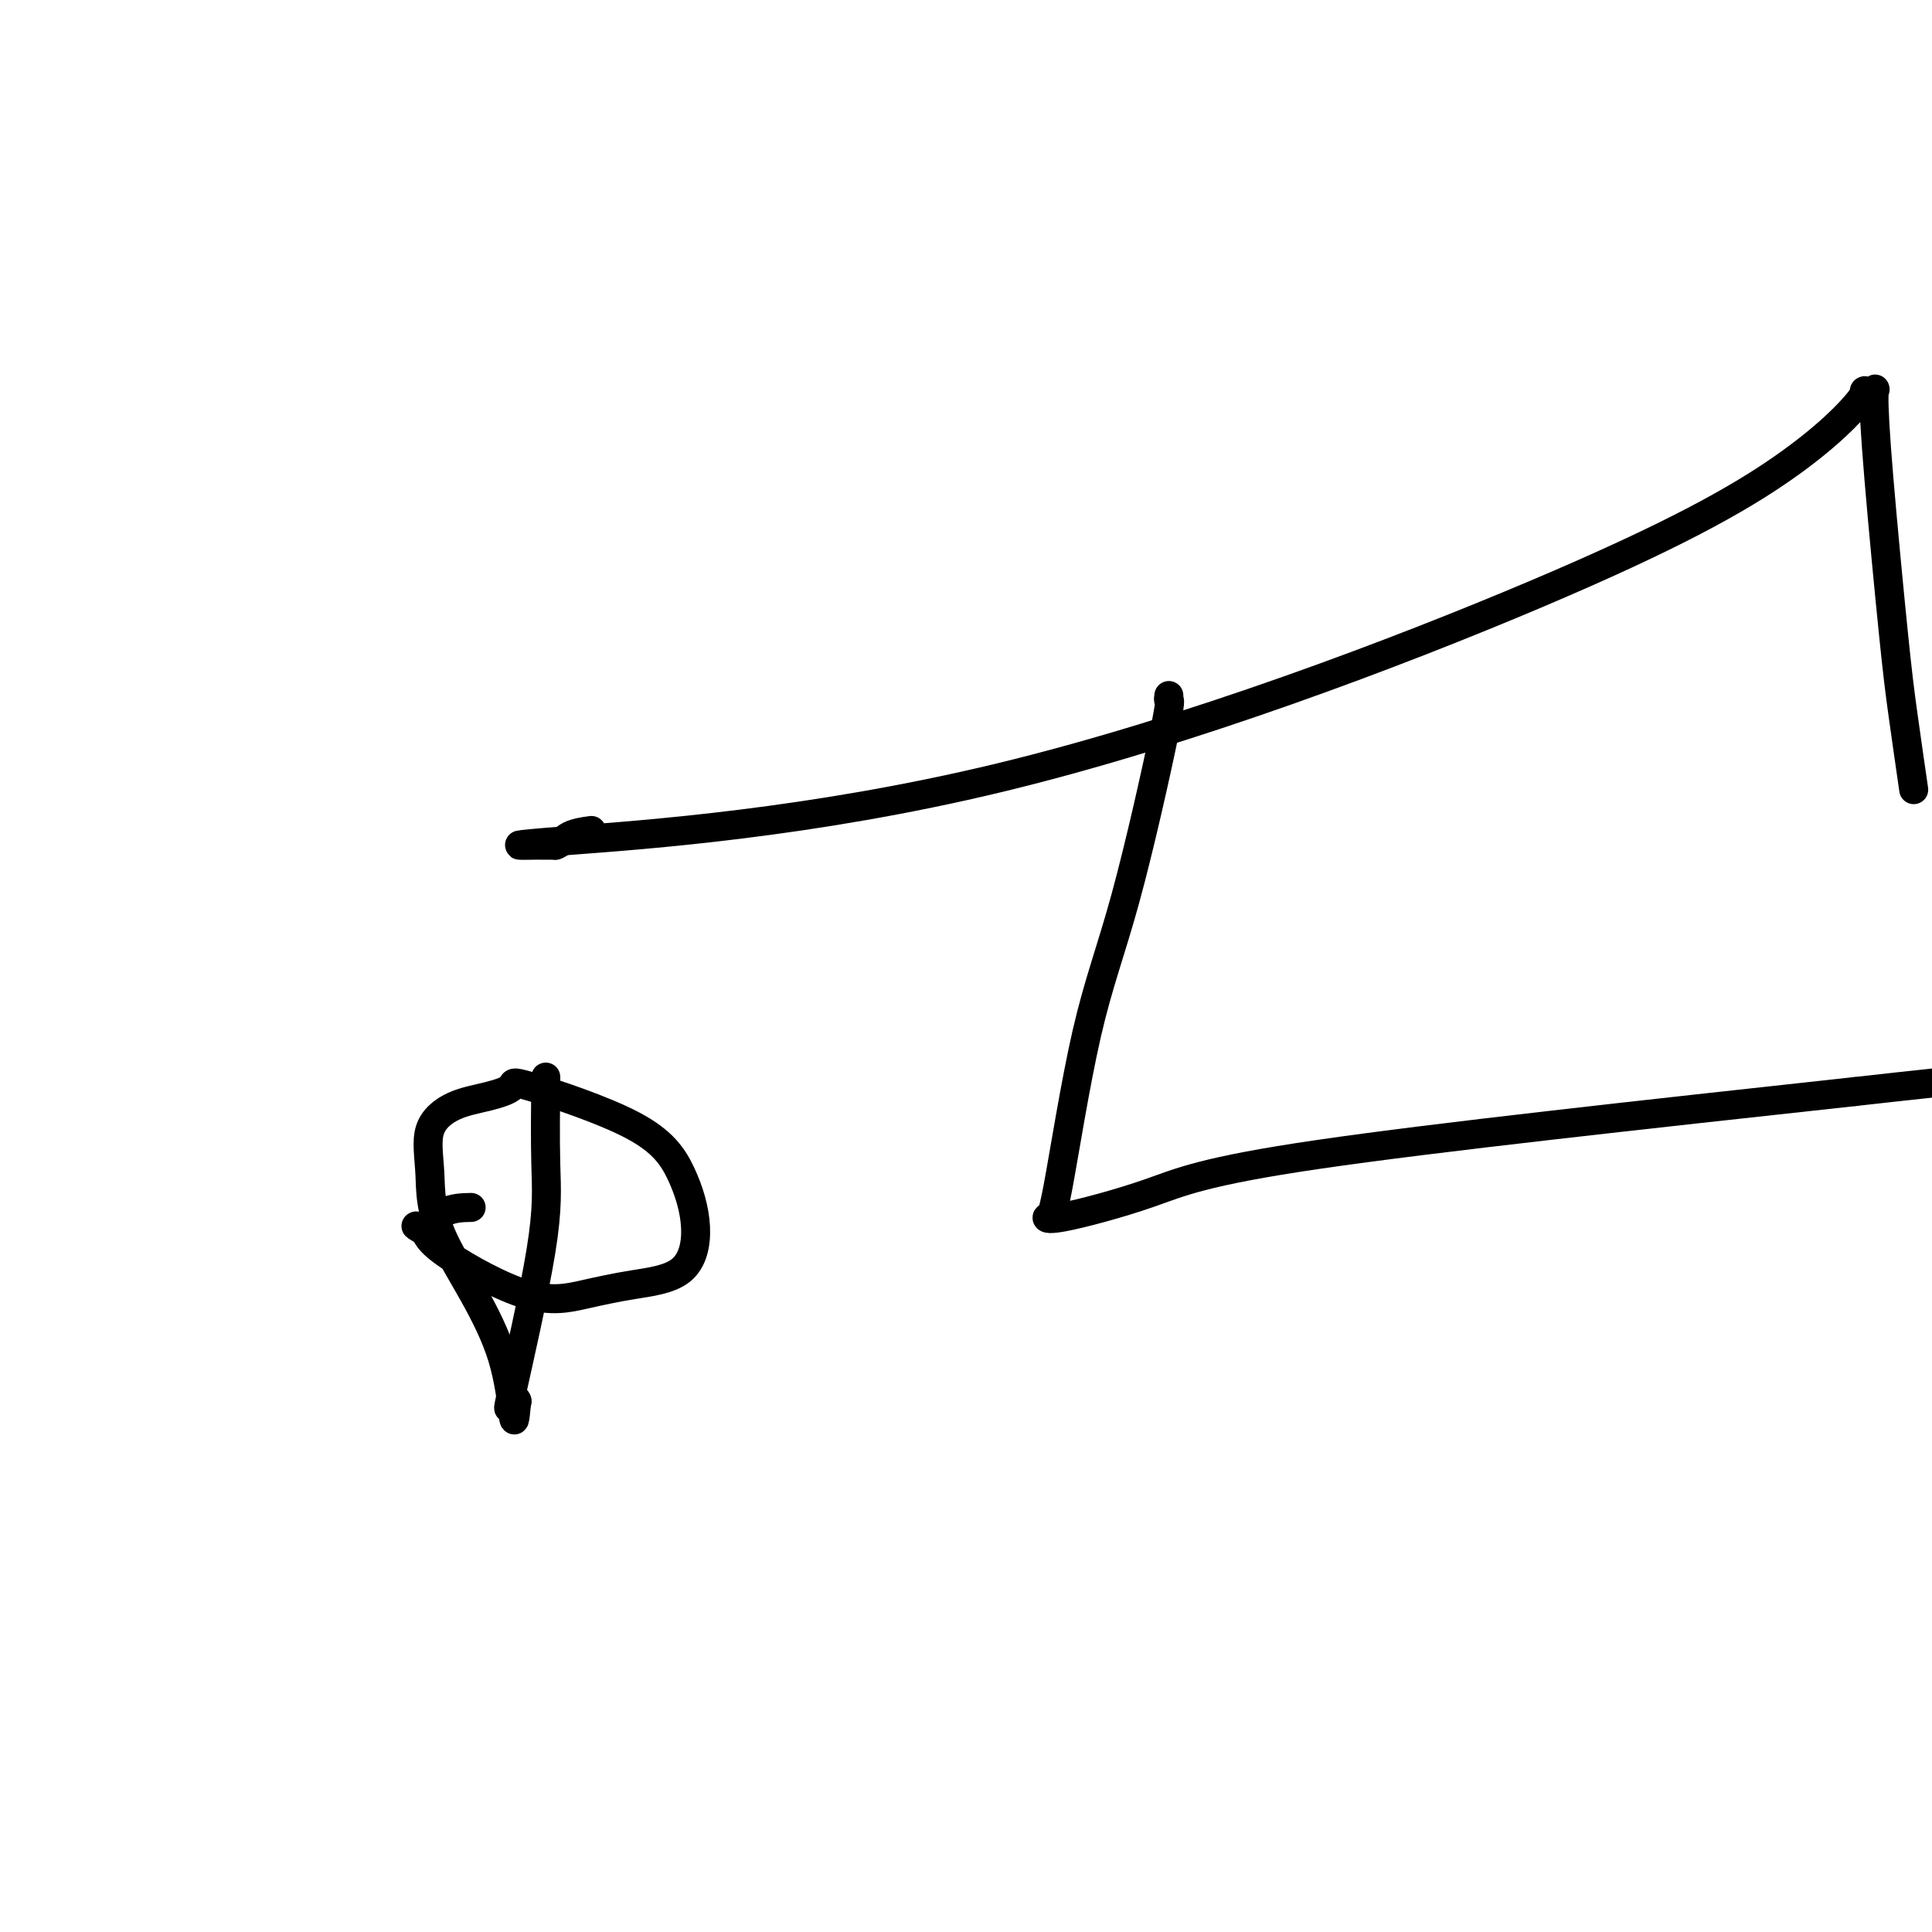 <svg viewBox='0 0 400 400' version='1.1' xmlns='http://www.w3.org/2000/svg' xmlns:xlink='http://www.w3.org/1999/xlink'><g fill='none' stroke='#000000' stroke-width='6' stroke-linecap='round' stroke-linejoin='round'><path d='M242,144c-0.077,0.500 -0.153,1.001 0,1c0.153,-0.001 0.536,-0.502 -1,7c-1.536,7.502 -4.989,23.009 -8,34c-3.011,10.991 -5.578,17.468 -8,28c-2.422,10.532 -4.697,25.121 -6,32c-1.303,6.879 -1.634,6.048 -2,6c-0.366,-0.048 -0.768,0.688 3,0c3.768,-0.688 11.707,-2.801 18,-5c6.293,-2.199 10.941,-4.486 35,-8c24.059,-3.514 67.530,-8.257 111,-13'/><path d='M384,226c25.167,-2.833 32.583,-3.417 40,-4'/><path d='M396,162c0.188,1.293 0.375,2.587 0,0c-0.375,-2.587 -1.314,-9.054 -2,-14c-0.686,-4.946 -1.121,-8.372 -2,-17c-0.879,-8.628 -2.202,-22.457 -3,-32c-0.798,-9.543 -1.069,-14.798 -1,-17c0.069,-2.202 0.480,-1.351 0,-1c-0.480,0.351 -1.850,0.202 -2,0c-0.150,-0.202 0.922,-0.457 -1,2c-1.922,2.457 -6.836,7.625 -16,14c-9.164,6.375 -22.577,13.957 -51,26c-28.423,12.043 -71.856,28.547 -111,38c-39.144,9.453 -73.997,11.853 -89,13c-15.003,1.147 -10.155,1.040 -8,1c2.155,-0.040 1.616,-0.011 2,0c0.384,0.011 1.692,0.006 3,0'/><path d='M115,175c1.214,-0.393 1.750,-1.375 3,-2c1.250,-0.625 3.214,-0.893 4,-1c0.786,-0.107 0.393,-0.054 0,0'/><path d='M113,223c-0.067,6.433 -0.133,12.866 0,18c0.133,5.134 0.467,8.970 -1,18c-1.467,9.030 -4.733,23.256 -6,29c-1.267,5.744 -0.533,3.008 0,2c0.533,-1.008 0.867,-0.288 1,0c0.133,0.288 0.067,0.144 0,0'/><path d='M107,290c-0.924,9.589 -0.234,0.062 -3,-9c-2.766,-9.062 -8.987,-17.660 -12,-24c-3.013,-6.340 -2.820,-10.423 -3,-14c-0.180,-3.577 -0.735,-6.649 0,-9c0.735,-2.351 2.761,-3.981 5,-5c2.239,-1.019 4.693,-1.429 7,-2c2.307,-0.571 4.469,-1.304 5,-2c0.531,-0.696 -0.569,-1.354 4,0c4.569,1.354 14.806,4.719 21,8c6.194,3.281 8.345,6.479 10,10c1.655,3.521 2.813,7.367 3,11c0.187,3.633 -0.597,7.053 -3,9c-2.403,1.947 -6.426,2.422 -10,3c-3.574,0.578 -6.700,1.258 -10,2c-3.300,0.742 -6.773,1.546 -12,0c-5.227,-1.546 -12.208,-5.442 -16,-8c-3.792,-2.558 -4.396,-3.779 -5,-5'/><path d='M88,255c-3.411,-2.072 -1.440,-0.751 0,-1c1.440,-0.249 2.349,-2.067 4,-3c1.651,-0.933 4.043,-0.981 5,-1c0.957,-0.019 0.478,-0.010 0,0'/></g>
</svg>